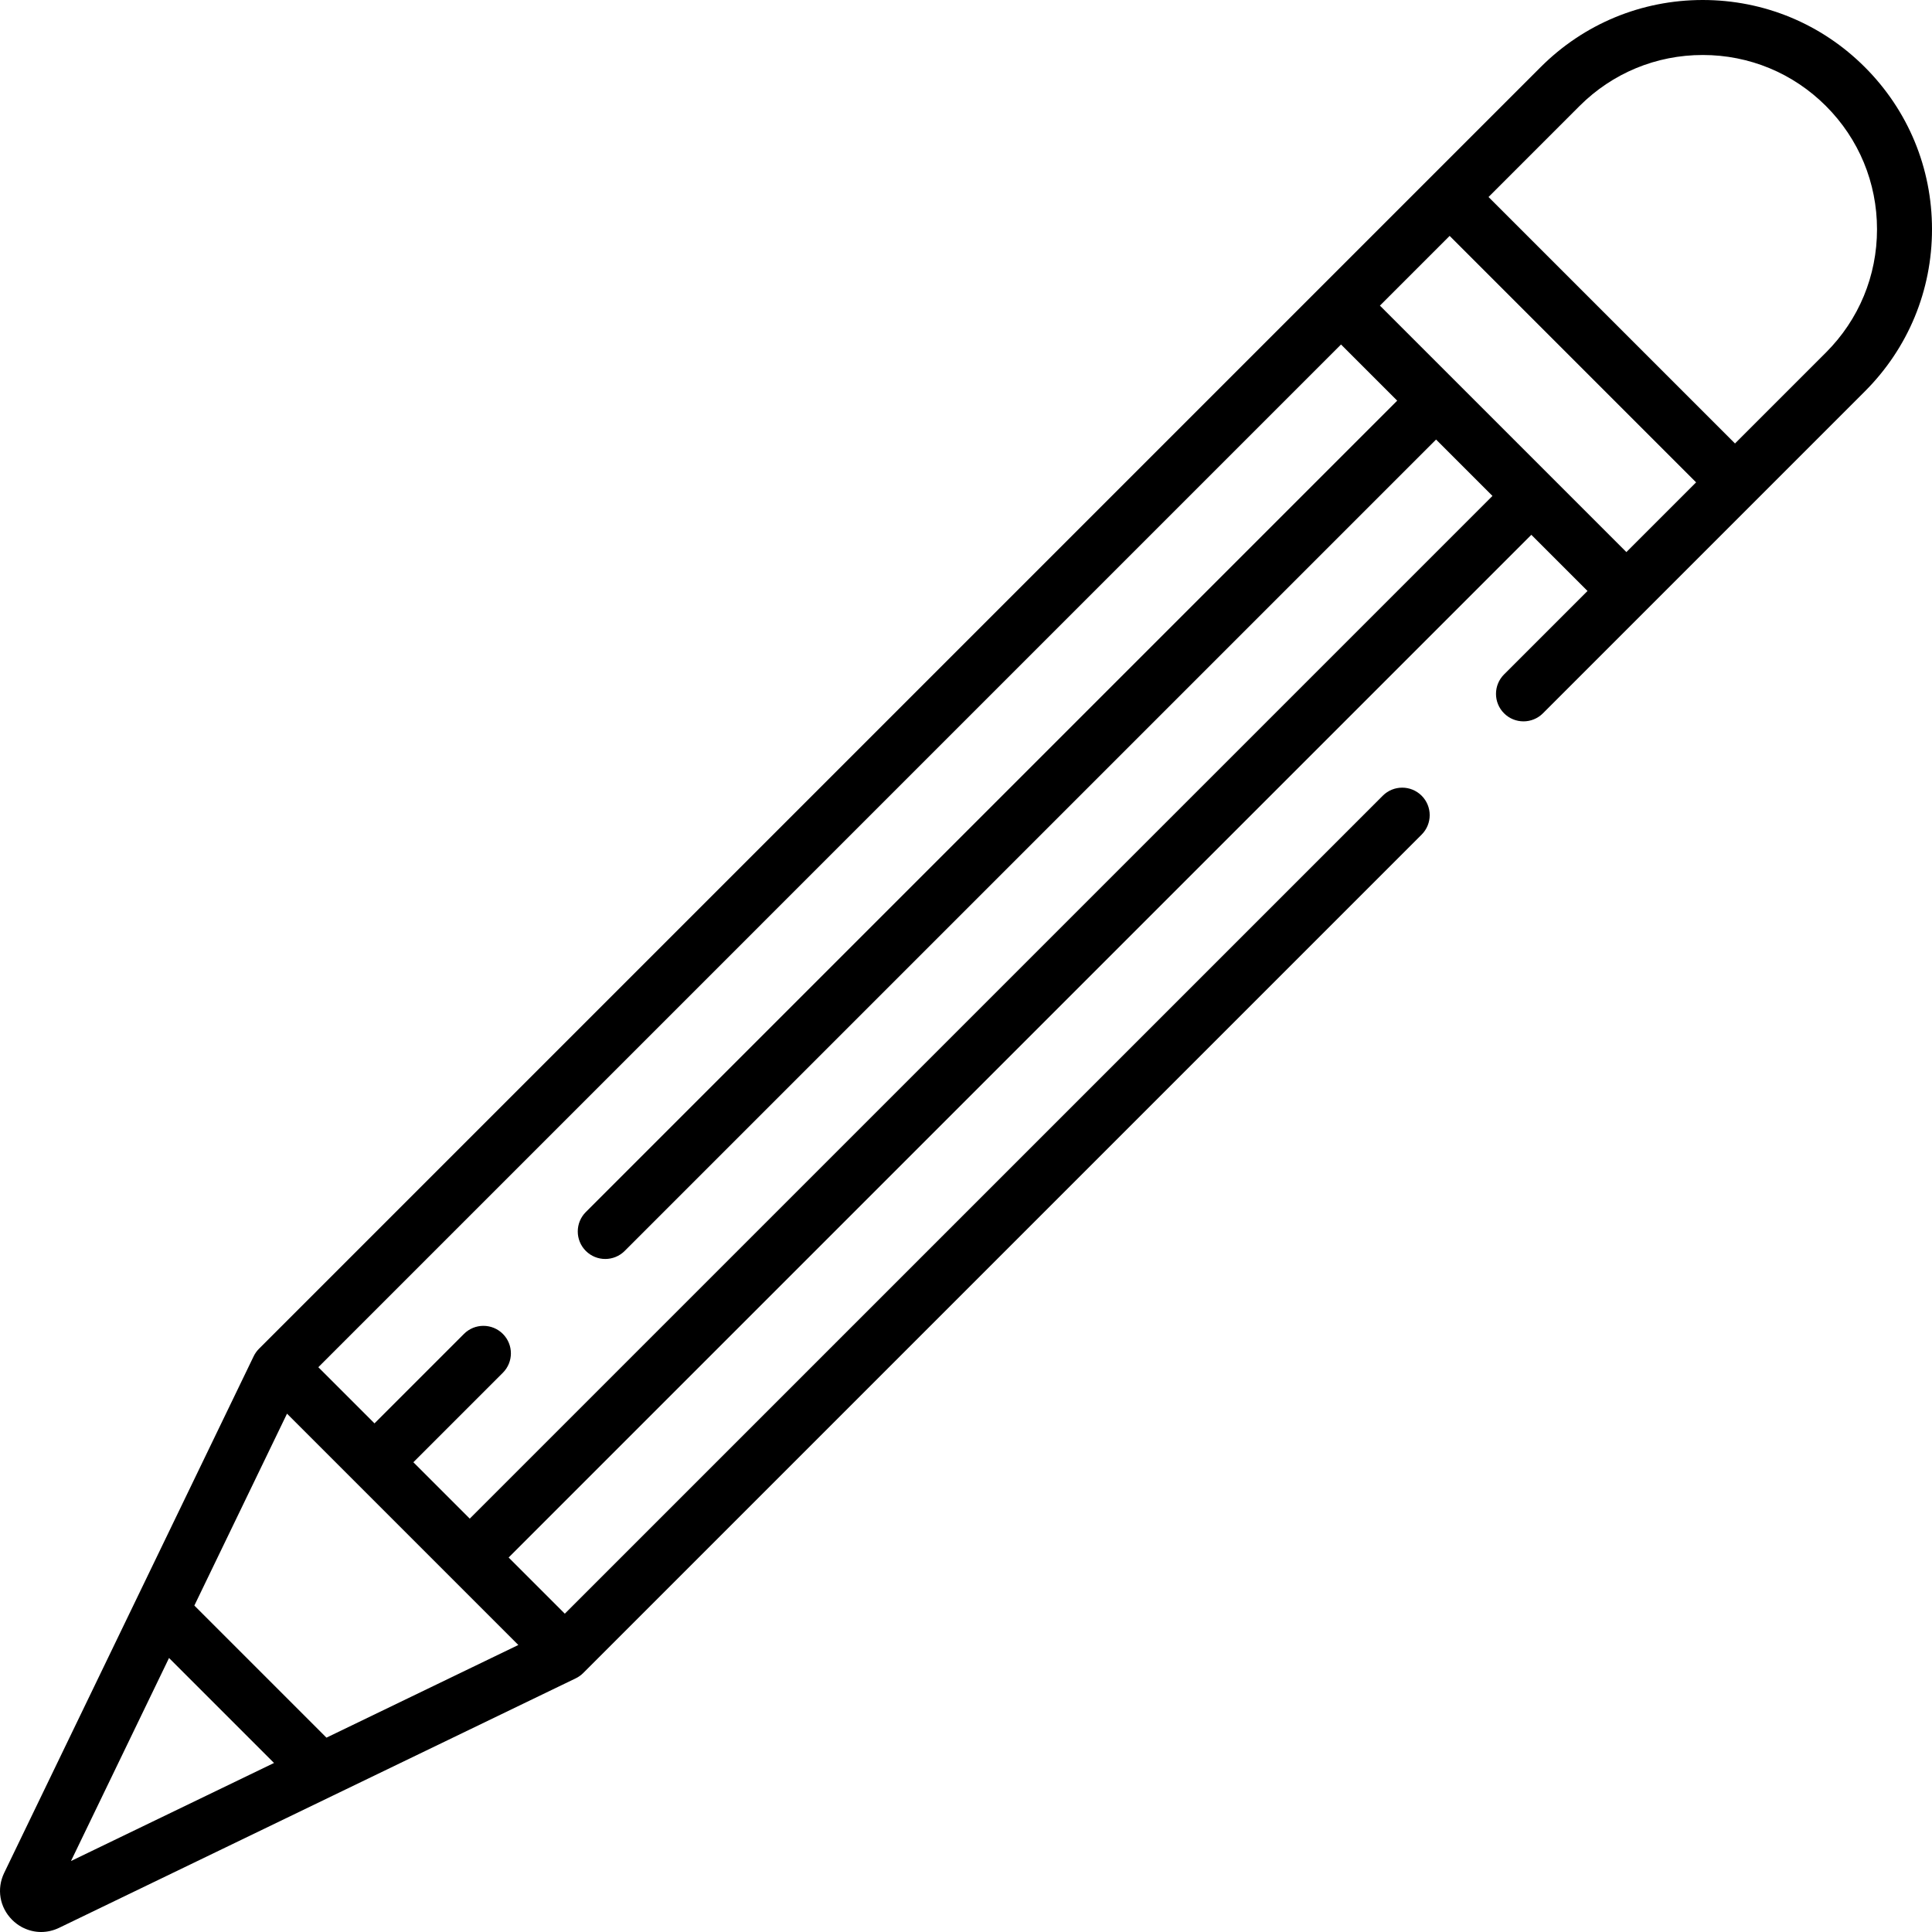<?xml version="1.0" encoding="iso-8859-1"?>
<!-- Generator: Adobe Illustrator 19.0.0, SVG Export Plug-In . SVG Version: 6.00 Build 0)  -->
<svg version="1.1" id="Capa_1" xmlns="http://www.w3.org/2000/svg" xmlns:xlink="http://www.w3.org/1999/xlink" x="0px" y="0px"
	 viewBox="0 0 512 512" style="enable-background:new 0 0 512 512;" xml:space="preserve">
<g>
	<g>
		<path d="M494.205,17.796C482.729,6.32,467.471,0,451.242,0s-31.487,6.32-42.964,17.796L68.901,357.172l-0.268,0.268
			c-0.577,0.577-1.053,1.248-1.409,1.984L1.11,496.33c-2.045,4.237-1.218,9.125,2.109,12.452c0.778,0.777,1.641,1.415,2.561,1.915
			c0.018,0.01,0.035,0.022,0.053,0.032c0.139,0.075,0.285,0.134,0.427,0.202C7.712,511.63,9.285,512,10.883,512
			c1.611,0,3.243-0.364,4.787-1.11l72.52-35.021l64.386-31.093c0.735-0.355,1.406-0.832,1.984-1.409l13.536-13.536l208.655-208.655
			c2.845-2.845,2.845-7.459,0-10.304c-2.846-2.844-7.459-2.846-10.305,0l-216.77,216.771l-14.884-14.884L405.821,141.73
			l14.884,14.884l-22.117,22.117c-2.845,2.845-2.845,7.459,0,10.304c2.846,2.845,7.459,2.845,10.305,0l85.312-85.312
			C505.681,92.247,512,76.989,512,60.759C512,44.529,505.681,29.272,494.205,17.796z M18.81,493.191l25.984-53.806l27.823,27.822
			L18.81,493.191z M137.364,435.939l-50.85,24.556l-35.009-35.009l24.557-50.85L137.364,435.939z M124.488,402.453l-14.941-14.94
			L133.26,363.8c2.845-2.845,2.845-7.459,0-10.304c-2.846-2.845-7.459-2.845-10.305,0l-23.712,23.712l-14.884-14.884L355.387,91.295
			l14.884,14.884L155.247,321.204c-2.845,2.845-2.845,7.459,0,10.304c2.846,2.845,7.459,2.845,10.305,0l215.024-215.024l14.94,14.94
			L124.488,402.453z M431.009,146.308c-0.001-0.001-65.316-65.316-65.317-65.317l18.478-18.478l65.317,65.317L431.009,146.308z
			 M483.899,93.418l-24.107,24.107l-65.317-65.317l24.107-24.107c8.724-8.723,20.323-13.528,32.66-13.528
			c12.337,0,23.935,4.804,32.658,13.528c8.724,8.724,13.528,20.322,13.528,32.659C497.428,73.097,492.623,84.694,483.899,93.418z"/>
	</g>
</g>
<g>
</g>
<g>
</g>
<g>
</g>
<g>
</g>
<g>
</g>
<g>
</g>
<g>
</g>
<g>
</g>
<g>
</g>
<g>
</g>
<g>
</g>
<g>
</g>
<g>
</g>
<g>
</g>
<g>
</g>
</svg>
